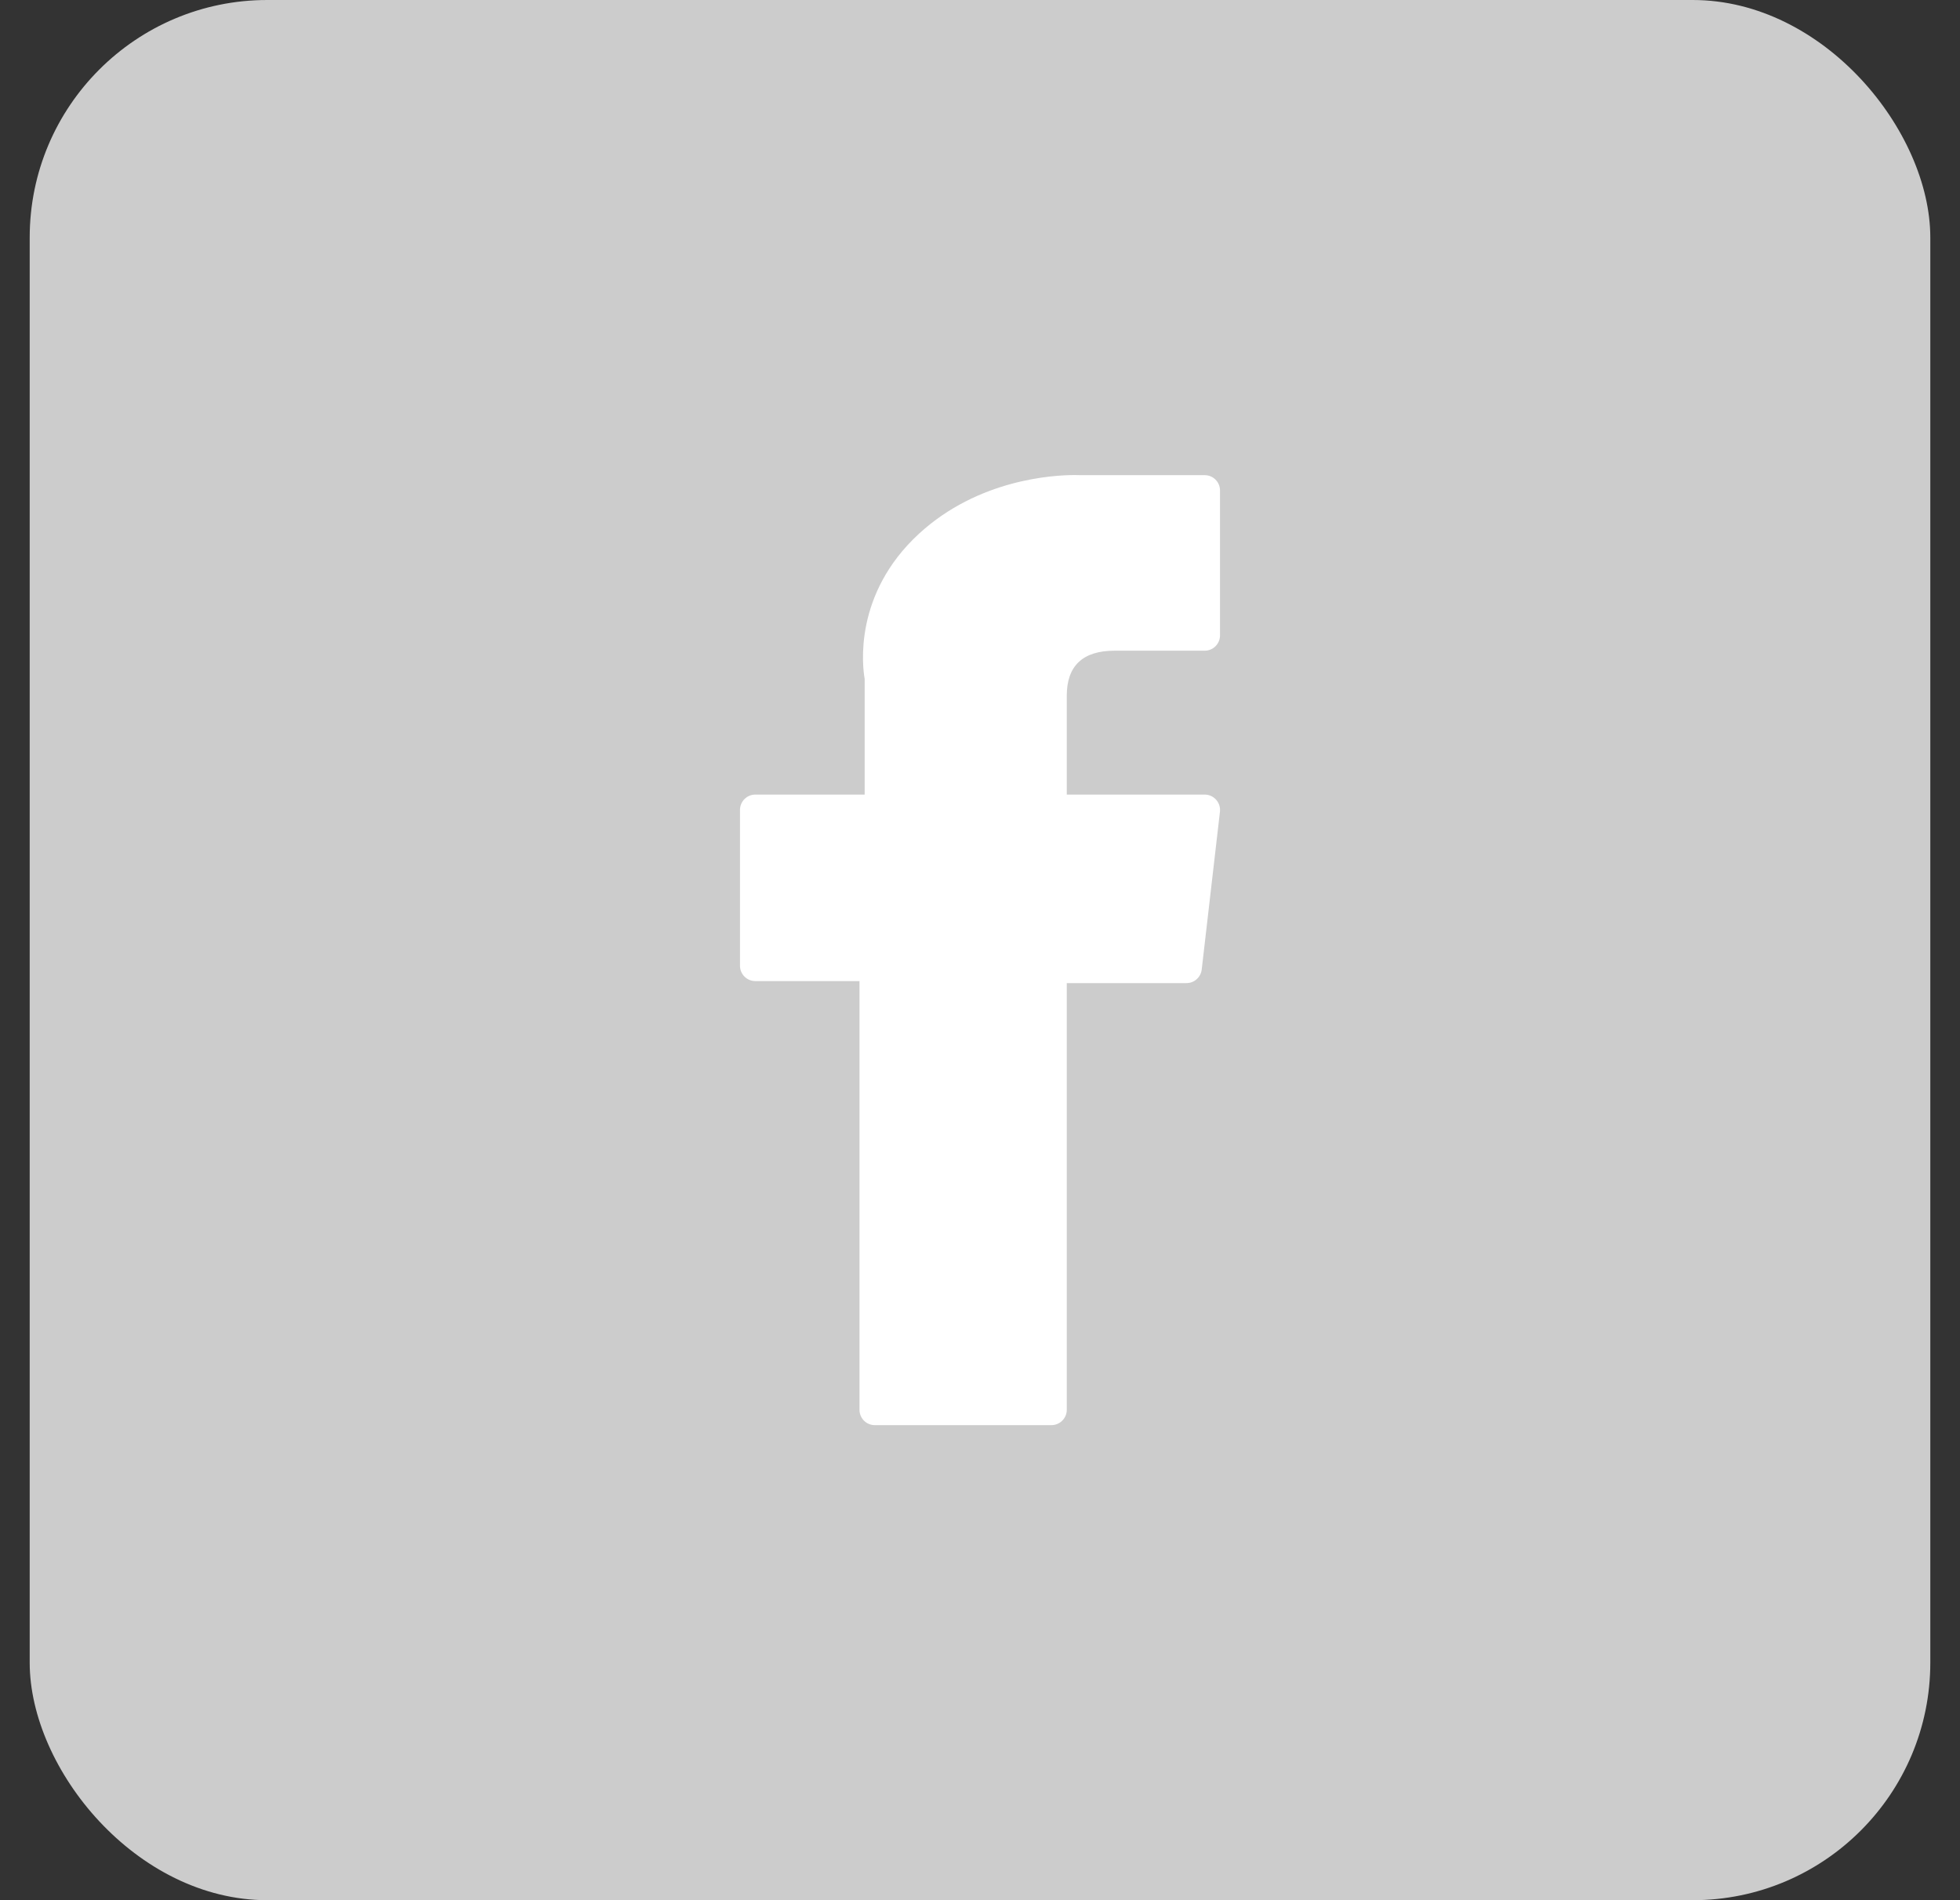 <svg width="33" height="32" viewBox="0 0 33 32" fill="none" xmlns="http://www.w3.org/2000/svg">
<rect x="0" y="0" width="33" height="32" fill="#333333" stroke="none"/>
<rect x="0.5" width="32" height="32" rx="4" fill="#CCCCCC"/>
<path d="M12.717 16.522H14.471V23.742C14.471 23.884 14.586 24 14.729 24H17.703C17.845 24 17.961 23.884 17.961 23.742V16.556H19.977C20.108 16.556 20.218 16.457 20.233 16.327L20.54 13.669C20.548 13.596 20.525 13.523 20.476 13.468C20.427 13.413 20.357 13.381 20.283 13.381H17.961V11.715C17.961 11.213 18.231 10.958 18.765 10.958C18.841 10.958 20.283 10.958 20.283 10.958C20.426 10.958 20.541 10.842 20.541 10.7V8.26C20.541 8.117 20.426 8.002 20.283 8.002H18.191C18.176 8.001 18.143 8 18.095 8C17.732 8 16.47 8.071 15.473 8.988C14.368 10.005 14.521 11.222 14.558 11.433V13.381H12.717C12.575 13.381 12.459 13.497 12.459 13.639V16.264C12.459 16.406 12.575 16.522 12.717 16.522Z" fill="white"/>
</svg>
